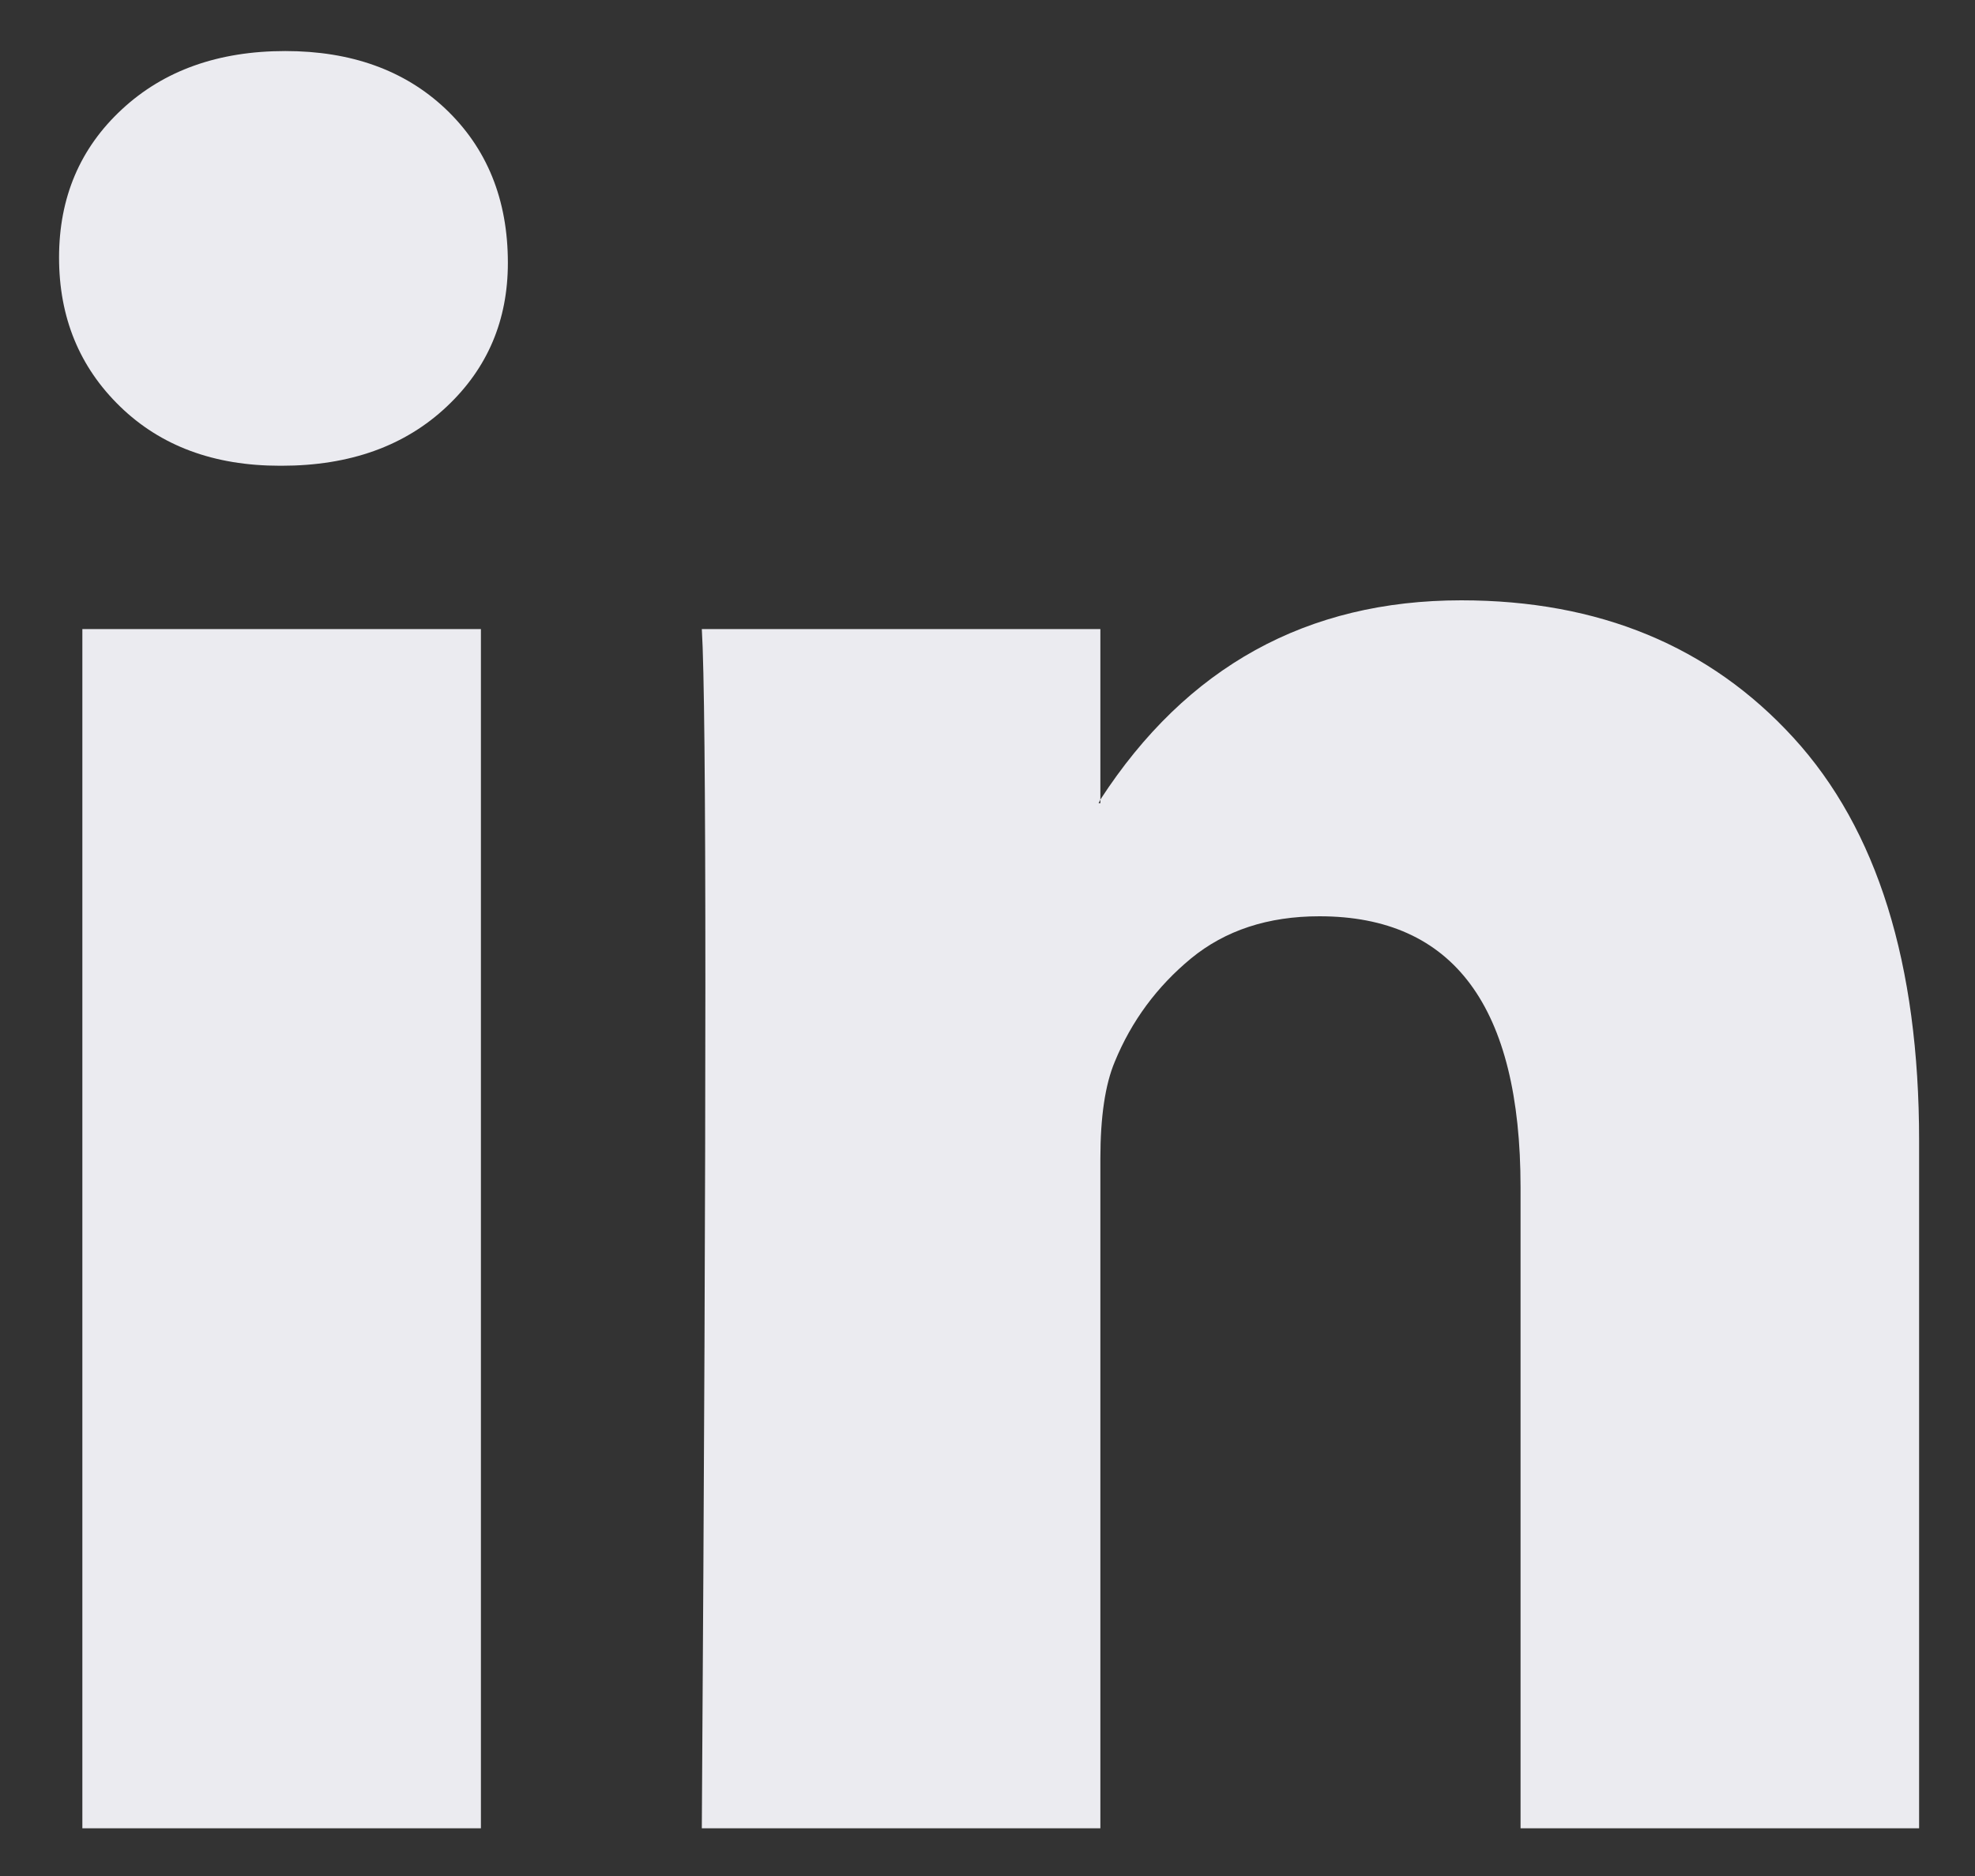 <svg width="20" height="19" viewBox="0 0 20 19" fill="none" xmlns="http://www.w3.org/2000/svg">
<rect x="0" y="0" width="20" height="19" fill="#333333" stroke="none"/>
<g clip-path="url(#clip0_118_1897)">
<path d="M0.598 2.608C0.598 2.001 0.81 1.501 1.234 1.108C1.658 0.714 2.21 0.517 2.889 0.517C3.555 0.517 4.095 0.711 4.507 1.098C4.931 1.498 5.143 2.02 5.143 2.662C5.143 3.244 4.937 3.729 4.525 4.117C4.101 4.517 3.543 4.717 2.852 4.717H2.834C2.167 4.717 1.628 4.517 1.216 4.117C0.804 3.717 0.598 3.214 0.598 2.608ZM0.834 18.517V6.371H4.87V18.517H0.834ZM7.107 18.517H11.143V11.735C11.143 11.31 11.192 10.983 11.289 10.753C11.458 10.341 11.716 9.992 12.061 9.707C12.407 9.423 12.84 9.28 13.361 9.28C14.719 9.28 15.398 10.195 15.398 12.026V18.517H19.434V11.553C19.434 9.759 19.01 8.398 18.161 7.471C17.313 6.544 16.192 6.08 14.798 6.08C13.234 6.08 12.016 6.753 11.143 8.098V8.135H11.125L11.143 8.098V6.371H7.107C7.131 6.759 7.143 7.965 7.143 9.989C7.143 12.014 7.131 14.856 7.107 18.517Z" fill="#EBEBF0"/>
</g>
<defs>
<clipPath id="clip0_118_1897">
<rect width="18.836" height="18" fill="white" transform="translate(0.598 0.517)"/>
</clipPath>
</defs>
</svg>
